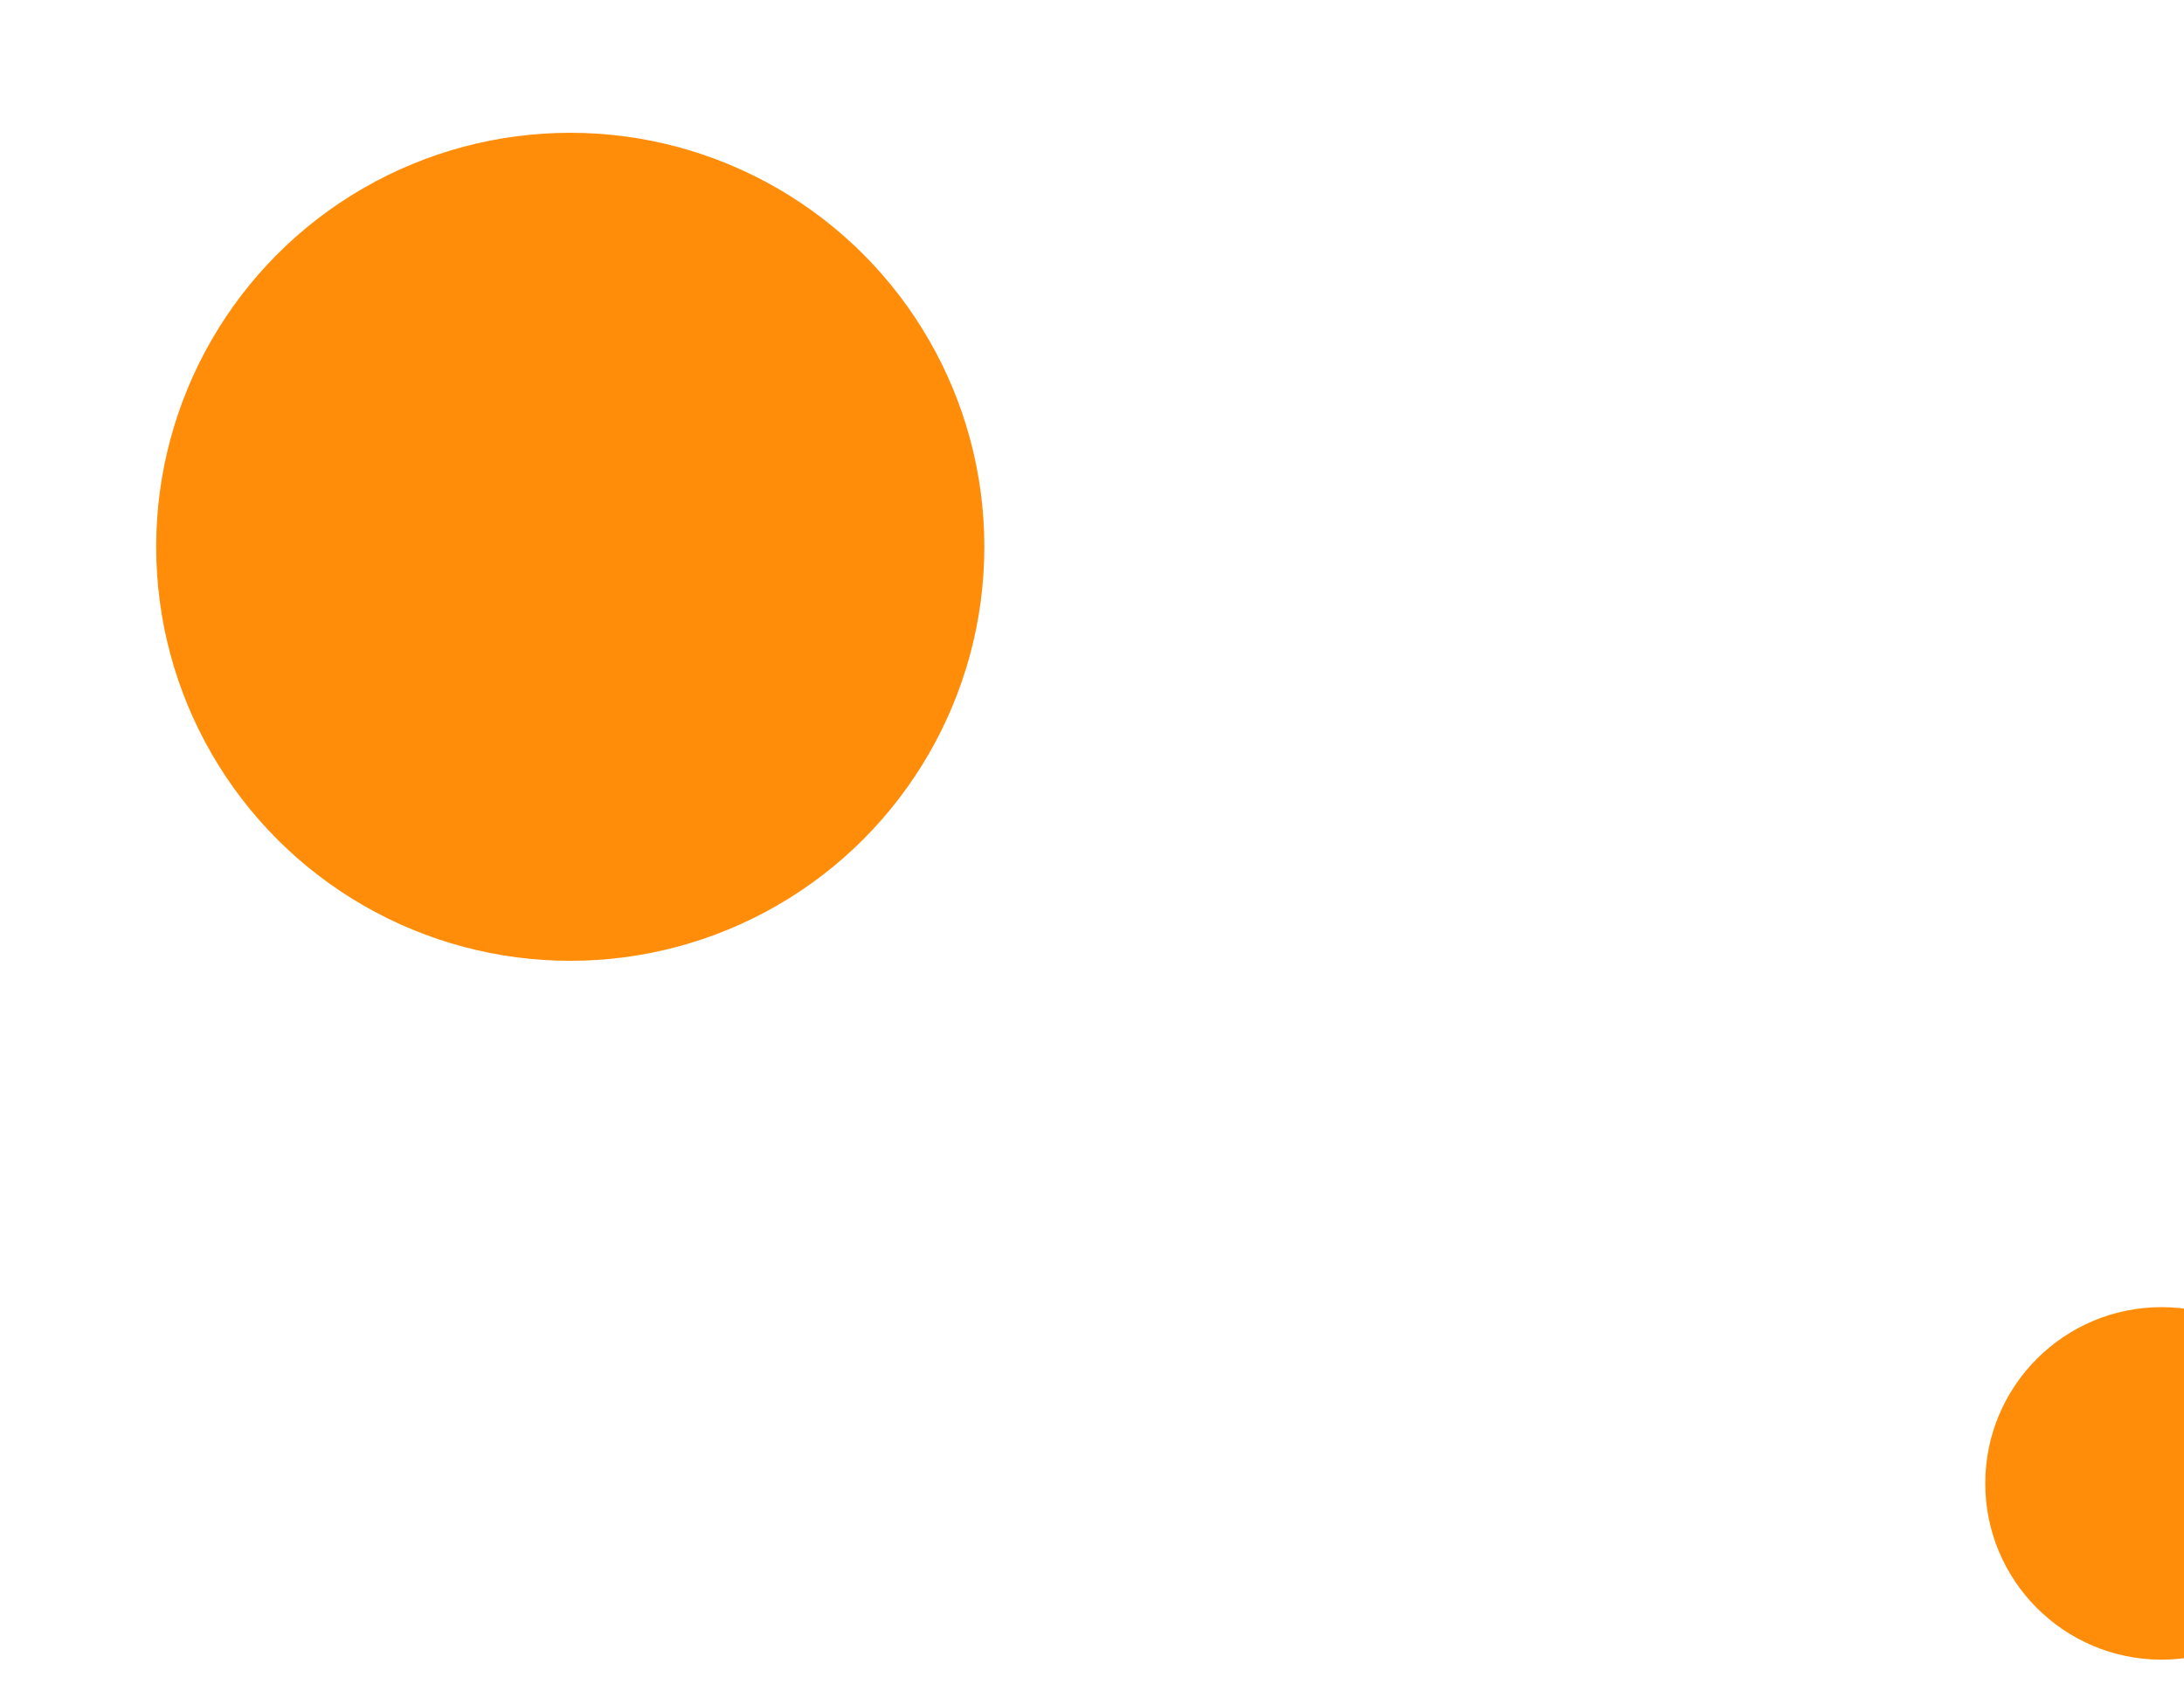 <?xml version="1.0" encoding="UTF-8" standalone="no"?>
<!DOCTYPE svg PUBLIC "-//W3C//DTD SVG 1.1//EN" "http://www.w3.org/Graphics/SVG/1.1/DTD/svg11.dtd">
<svg width="100%" height="100%" viewBox="0 0 99 77" version="1.1" xmlns="http://www.w3.org/2000/svg" xmlns:xlink="http://www.w3.org/1999/xlink" xml:space="preserve" xmlns:serif="http://www.serif.com/" style="fill-rule:evenodd;clip-rule:evenodd;stroke-linejoin:round;stroke-miterlimit:2;">
    <g transform="matrix(1,0,0,1,-25655,-1229)">
        <g id="Artboard7" transform="matrix(1,0,0,1,-0.95,-0.71)">
            <rect x="25656" y="1229.71" width="99" height="77" style="fill:none;"/>
            <g transform="matrix(0.35,0,0,0.35,16768,792.329)">
                <circle cx="25468" cy="1320.49" r="53.629" style="fill:rgb(255,141,10);"/>
            </g>
            <g transform="matrix(0.149,0,0,0.149,21959.2,1100.21)">
                <circle cx="25468" cy="1320.49" r="53.629" style="fill:rgb(255,141,10);"/>
            </g>
        </g>
    </g>
</svg>
